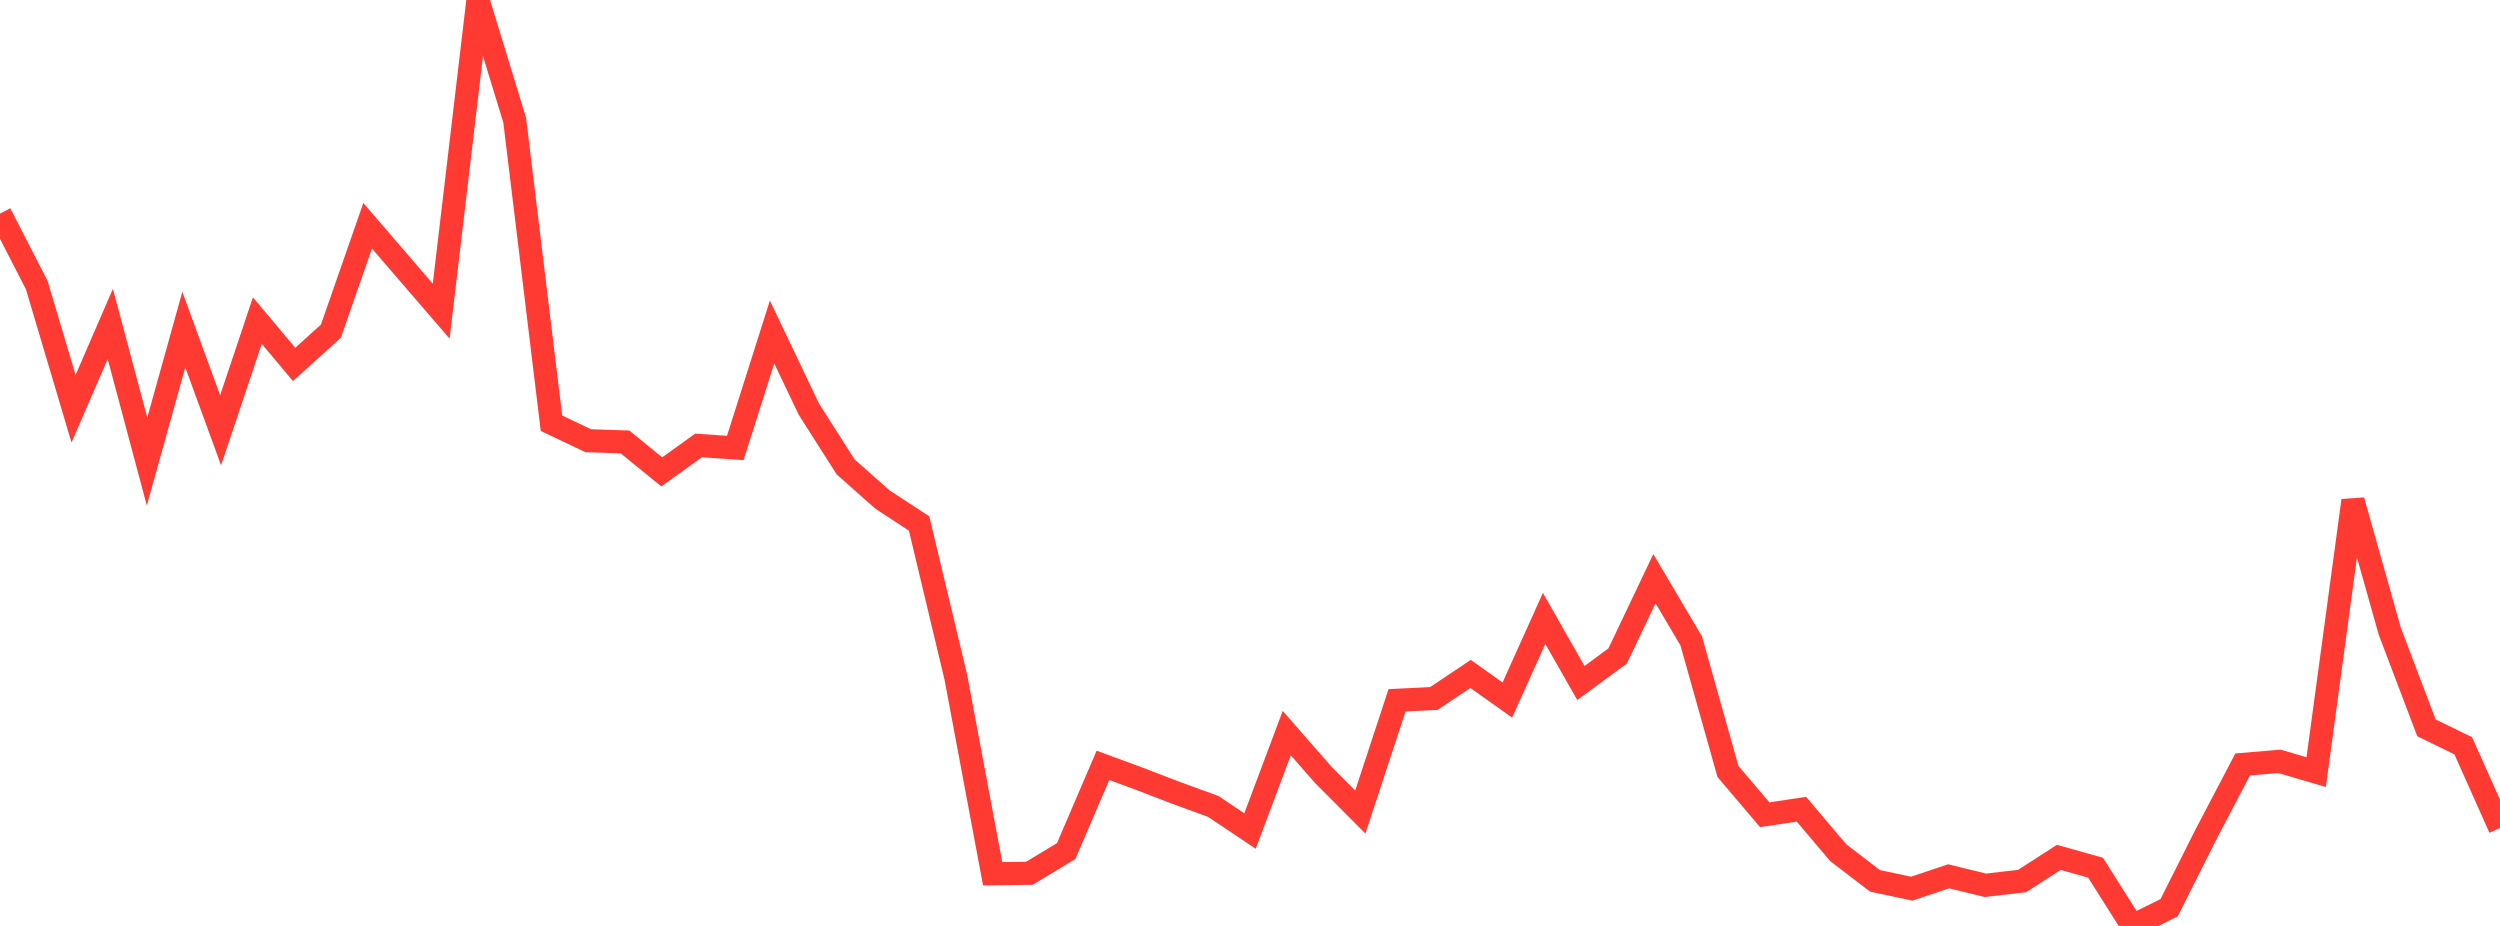 <?xml version="1.0" standalone="no"?>
<!DOCTYPE svg PUBLIC "-//W3C//DTD SVG 1.1//EN" "http://www.w3.org/Graphics/SVG/1.1/DTD/svg11.dtd">

<svg width="135" height="50" viewBox="0 0 135 50" preserveAspectRatio="none" 
  xmlns="http://www.w3.org/2000/svg"
  xmlns:xlink="http://www.w3.org/1999/xlink">


<polyline points="0.0, 11.532 1.985, 15.394 3.971, 22.075 5.956, 17.494 7.941, 24.923 9.926, 17.799 11.912, 23.236 13.897, 17.313 15.882, 19.679 17.868, 17.885 19.853, 12.191 21.838, 14.499 23.824, 16.803 25.809, 0.0 27.794, 6.493 29.779, 22.855 31.765, 23.798 33.75, 23.865 35.735, 25.482 37.721, 24.056 39.706, 24.189 41.691, 17.928 43.676, 22.09 45.662, 25.21 47.647, 26.971 49.632, 28.269 51.618, 36.584 53.603, 47.182 55.588, 47.157 57.574, 45.958 59.559, 41.329 61.544, 42.06 63.529, 42.823 65.515, 43.547 67.5, 44.875 69.485, 39.588 71.471, 41.858 73.456, 43.849 75.441, 37.816 77.426, 37.719 79.412, 36.393 81.397, 37.803 83.382, 33.395 85.368, 36.882 87.353, 35.423 89.338, 31.249 91.324, 34.604 93.309, 41.659 95.294, 43.995 97.279, 43.7 99.265, 46.046 101.25, 47.567 103.235, 47.989 105.221, 47.321 107.206, 47.805 109.191, 47.577 111.176, 46.298 113.162, 46.857 115.147, 50.0 117.132, 49.018 119.118, 45.066 121.103, 41.28 123.088, 41.113 125.074, 41.695 127.059, 27.029 129.044, 34.076 131.029, 39.304 133.015, 40.273 135.0, 44.715" fill="none" stroke="#ff3a33" stroke-width="1.25"/>

</svg>